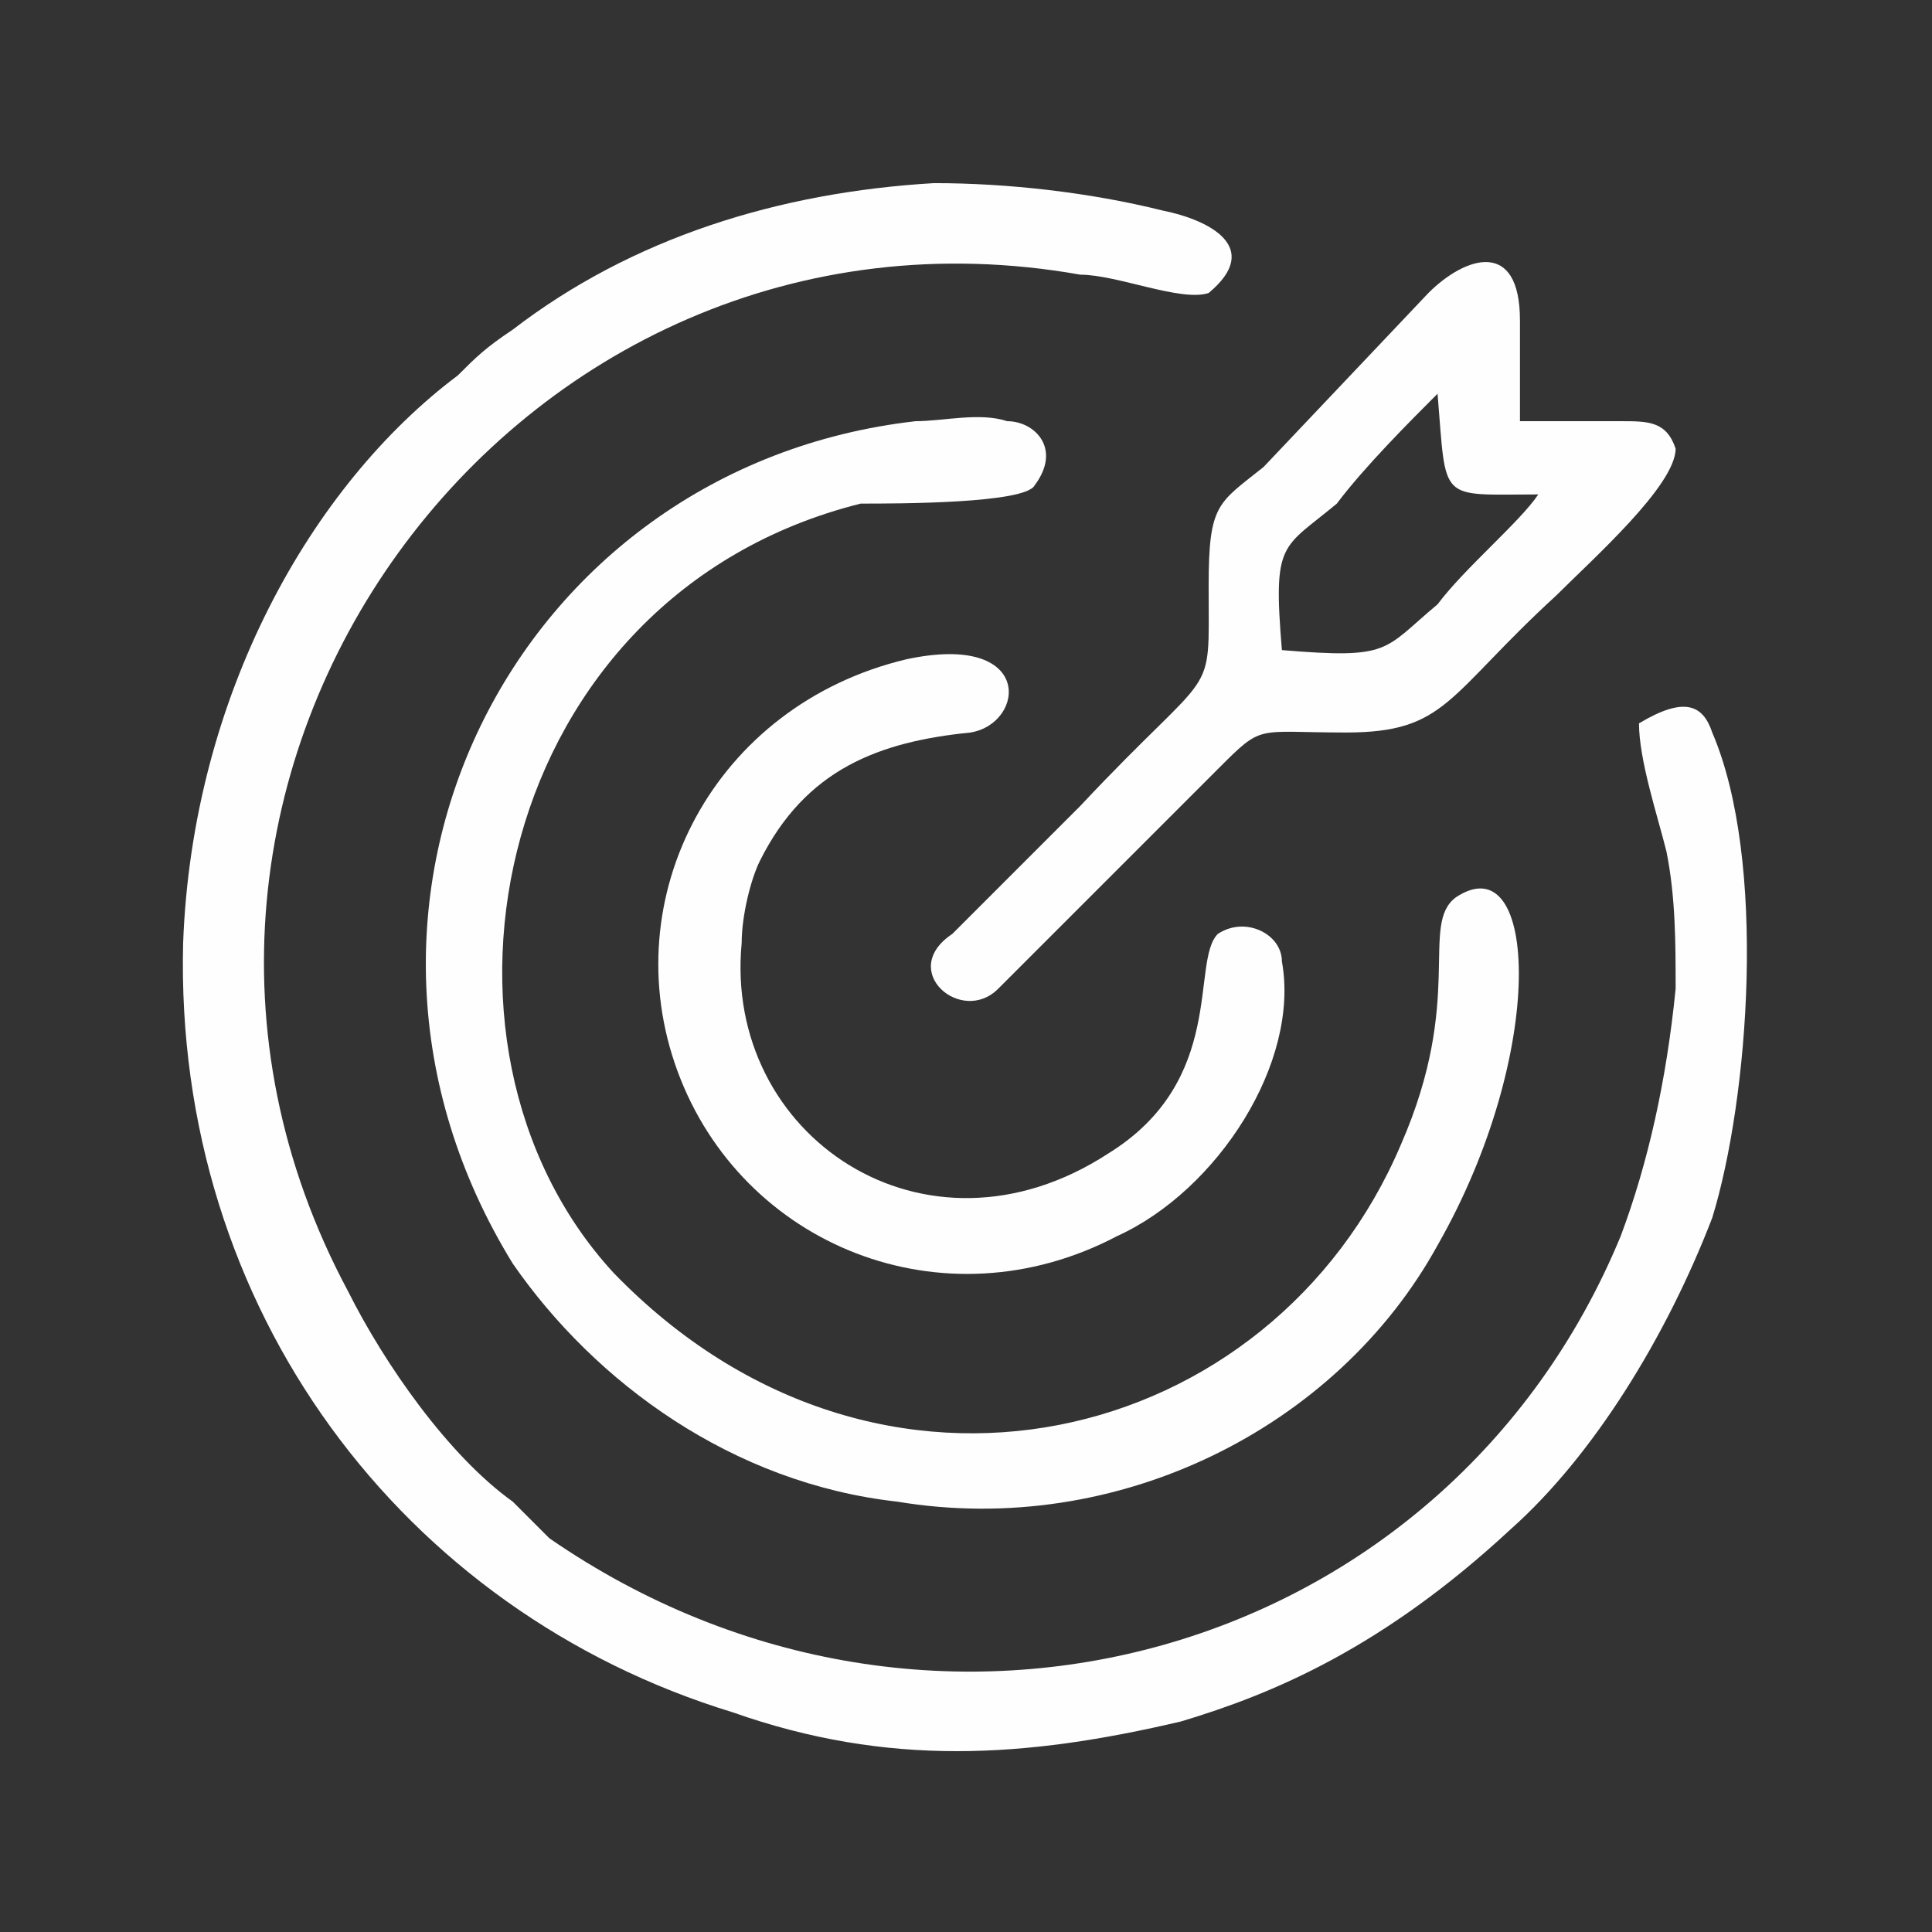 <?xml version="1.0" encoding="UTF-8"?>
<!DOCTYPE svg PUBLIC "-//W3C//DTD SVG 1.1//EN" "http://www.w3.org/Graphics/SVG/1.1/DTD/svg11.dtd">
<!-- Creator: CorelDRAW X7 -->
<svg xmlns="http://www.w3.org/2000/svg" xml:space="preserve" width="21mm" height="21mm" version="1.1" style="shape-rendering:geometricPrecision; text-rendering:geometricPrecision; image-rendering:optimizeQuality; fill-rule:evenodd; clip-rule:evenodd"
viewBox="0 0 211 211"
 xmlns:xlink="http://www.w3.org/1999/xlink">
 <rect x="0" y="0" width="211" height="211" fill="#333333" stroke="none"/>
 <defs>
  <style type="text/css">
   <![CDATA[
    .fil1 {fill:none}
    .fil0 {fill:#FEFEFE}
   ]]>
  </style>
 </defs>
 <g id="Camada_x0020_1">
  <g id="_422625107088">
   <g>
    <path class="fil0" d="M129 188c10,-3 22,-8 36,-21 9,-8 17,-21 22,-34 4,-13 6,-39 0,-53 -1,-3 -3,-4 -8,-1 0,4 2,10 3,14 1,5 1,10 1,15 -1,10 -3,19 -6,27 -19,46 -75,62 -117,33 -1,-1 -3,-3 -4,-4 -7,-5 -14,-15 -18,-23 -30,-56 18,-122 80,-111 4,0 11,3 14,2 6,-5 0,-8 -5,-9 -8,-2 -17,-3 -25,-3 -17,1 -33,6 -46,16 -3,2 -4,3 -6,5 -16,12 -29,35 -30,62 -1,40 24,73 60,84 17,6 32,5 49,1z"/>
    <path class="fil0" d="M100 46c-44,5 -68,53 -44,92 9,13 24,24 42,26 24,4 48,-8 59,-28 12,-21 11,-44 2,-38 -4,3 1,11 -6,27 -14,33 -57,44 -86,14 -23,-25 -13,-74 27,-84 4,0 18,0 19,-2 3,-4 0,-7 -3,-7 -3,-1 -7,0 -10,0z"/>
    <path class="fil0" d="M177 46l-11 0 0 -11c0,-9 -6,-7 -10,-3l-18 19c-5,4 -6,4 -6,13 0,13 1,8 -14,24l-14 14c-6,4 1,10 5,6l24 -24c5,-5 4,-4 14,-4 11,0 11,-4 23,-15 4,-4 13,-12 13,-16 -1,-3 -3,-3 -6,-3zm-37 25c12,1 11,0 17,-5 3,-4 9,-9 11,-12 -11,0 -10,1 -11,-11 -3,3 -8,8 -11,12 -6,5 -7,4 -6,16z"/>
    <path class="fil0" d="M99 72c-21,5 -32,26 -25,45 7,19 29,28 48,18 11,-5 20,-19 18,-30 0,-3 -4,-5 -7,-3 -3,3 1,16 -12,24 -20,13 -42,-2 -40,-23 0,-3 1,-7 2,-9 5,-10 13,-13 23,-14 6,-1 7,-11 -7,-8z"/>
   </g>
   <rect class="fil1" width="211" height="211"/>
  </g>
 </g>
</svg>
